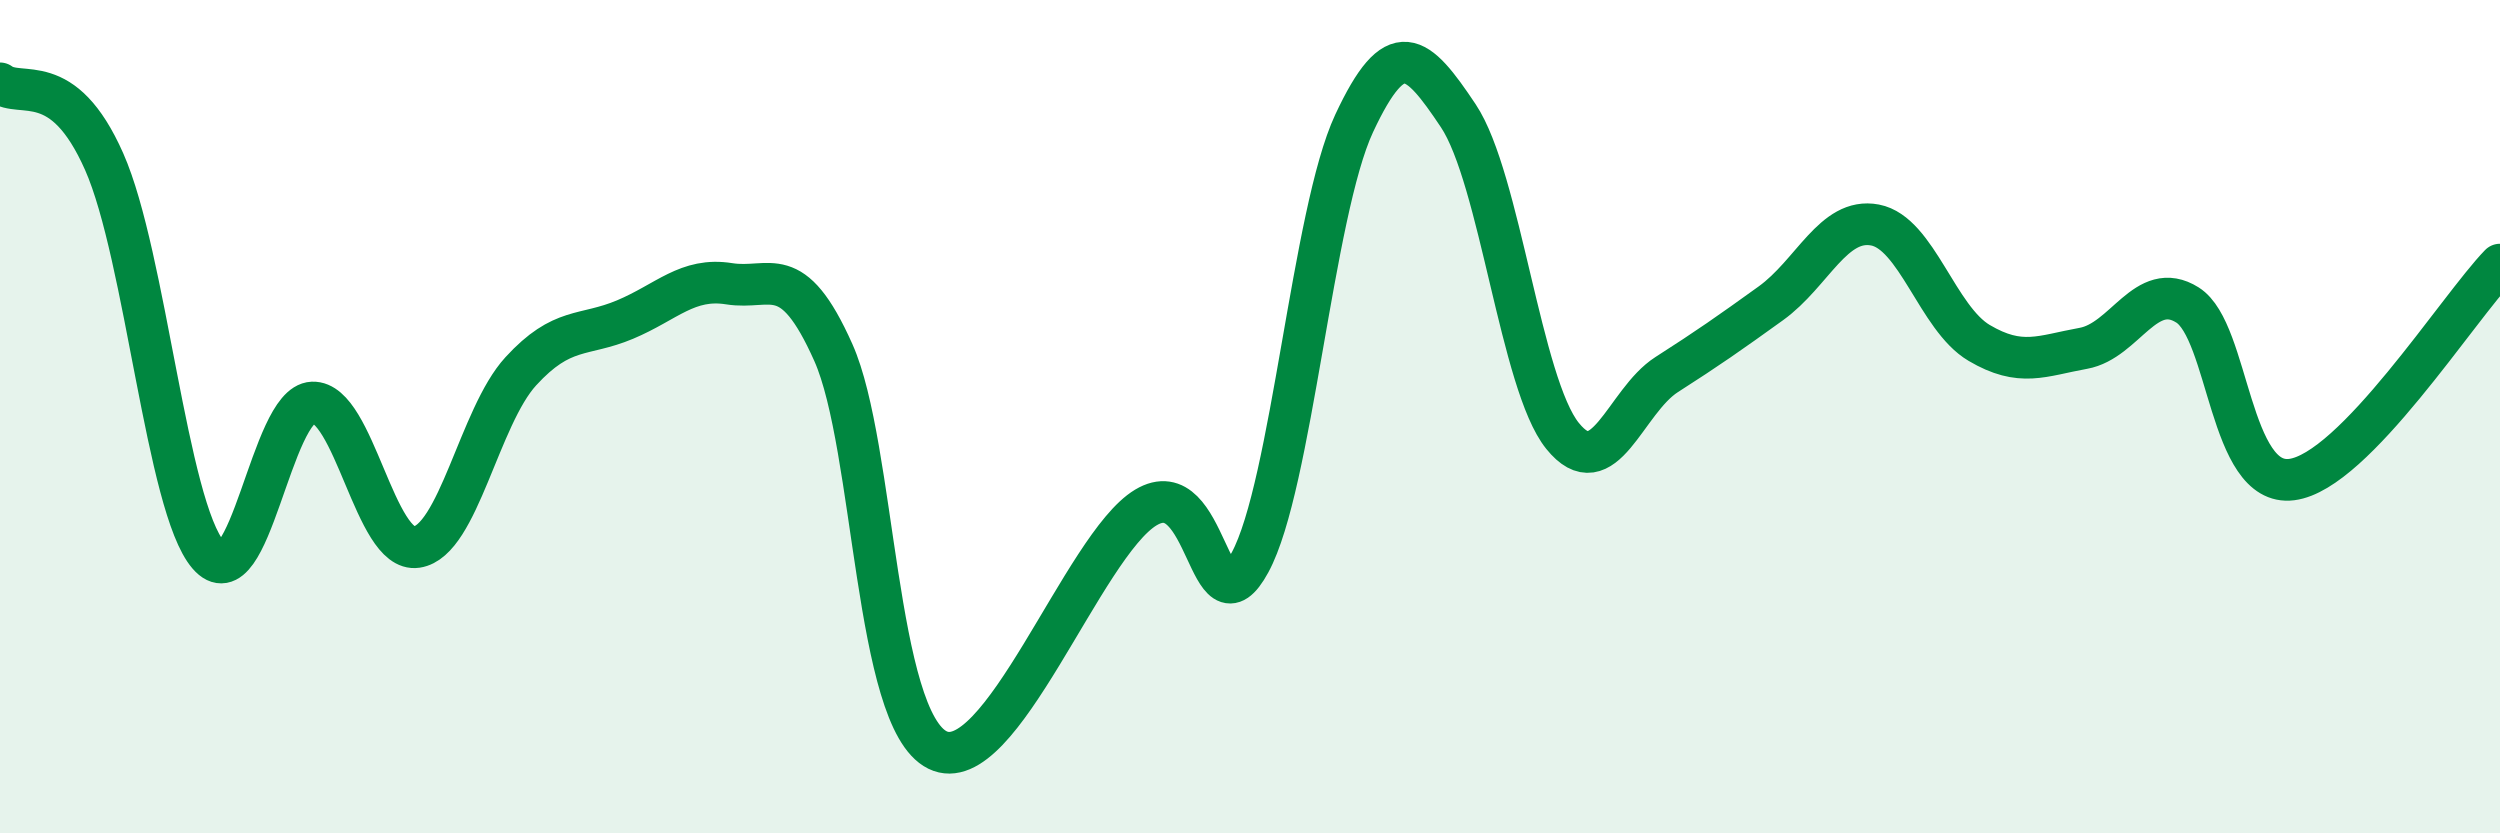 
    <svg width="60" height="20" viewBox="0 0 60 20" xmlns="http://www.w3.org/2000/svg">
      <path
        d="M 0,2 C 0.5,2.38 1.5,1.62 2.5,3.88 C 3.5,6.14 4,12.16 5,13.32 C 6,14.48 6.5,9.7 7.5,9.66 C 8.5,9.62 9,13.28 10,13.13 C 11,12.98 11.5,10 12.5,8.91 C 13.5,7.82 14,8.09 15,7.67 C 16,7.25 16.5,6.65 17.5,6.81 C 18.5,6.97 19,6.22 20,8.46 C 21,10.7 21,17.26 22.5,18 C 24,18.74 26,13.08 27.5,12.18 C 29,11.28 29,15.34 30,13.5 C 31,11.66 31.5,5.1 32.5,2.96 C 33.5,0.82 34,1.28 35,2.78 C 36,4.28 36.5,9.22 37.5,10.46 C 38.5,11.7 39,9.63 40,8.99 C 41,8.35 41.5,8 42.5,7.28 C 43.5,6.56 44,5.21 45,5.4 C 46,5.59 46.5,7.64 47.5,8.23 C 48.5,8.82 49,8.54 50,8.36 C 51,8.18 51.5,6.69 52.5,7.32 C 53.5,7.95 53.5,11.7 55,11.51 C 56.5,11.32 59,7.38 60,6.35L60 20L0 20Z"
        fill="#008740"
        opacity="0.1"
        stroke-linecap="round"
        stroke-linejoin="round"
      />
      <path
        d="M 0,2 C 0.5,2.38 1.5,1.62 2.5,3.88 C 3.5,6.14 4,12.16 5,13.32 C 6,14.48 6.5,9.7 7.5,9.66 C 8.5,9.62 9,13.28 10,13.13 C 11,12.98 11.5,10 12.5,8.91 C 13.5,7.82 14,8.09 15,7.67 C 16,7.25 16.5,6.65 17.5,6.81 C 18.5,6.97 19,6.22 20,8.46 C 21,10.7 21,17.26 22.5,18 C 24,18.74 26,13.08 27.5,12.18 C 29,11.28 29,15.34 30,13.5 C 31,11.66 31.5,5.1 32.5,2.96 C 33.5,0.82 34,1.28 35,2.78 C 36,4.28 36.5,9.22 37.5,10.46 C 38.5,11.7 39,9.63 40,8.99 C 41,8.35 41.5,8 42.5,7.28 C 43.5,6.56 44,5.21 45,5.4 C 46,5.59 46.5,7.64 47.5,8.23 C 48.5,8.82 49,8.54 50,8.36 C 51,8.18 51.5,6.69 52.5,7.32 C 53.5,7.95 53.5,11.7 55,11.51 C 56.5,11.32 59,7.38 60,6.35"
        stroke="#008740"
        stroke-width="1"
        fill="none"
        stroke-linecap="round"
        stroke-linejoin="round"
      />
    </svg>
  